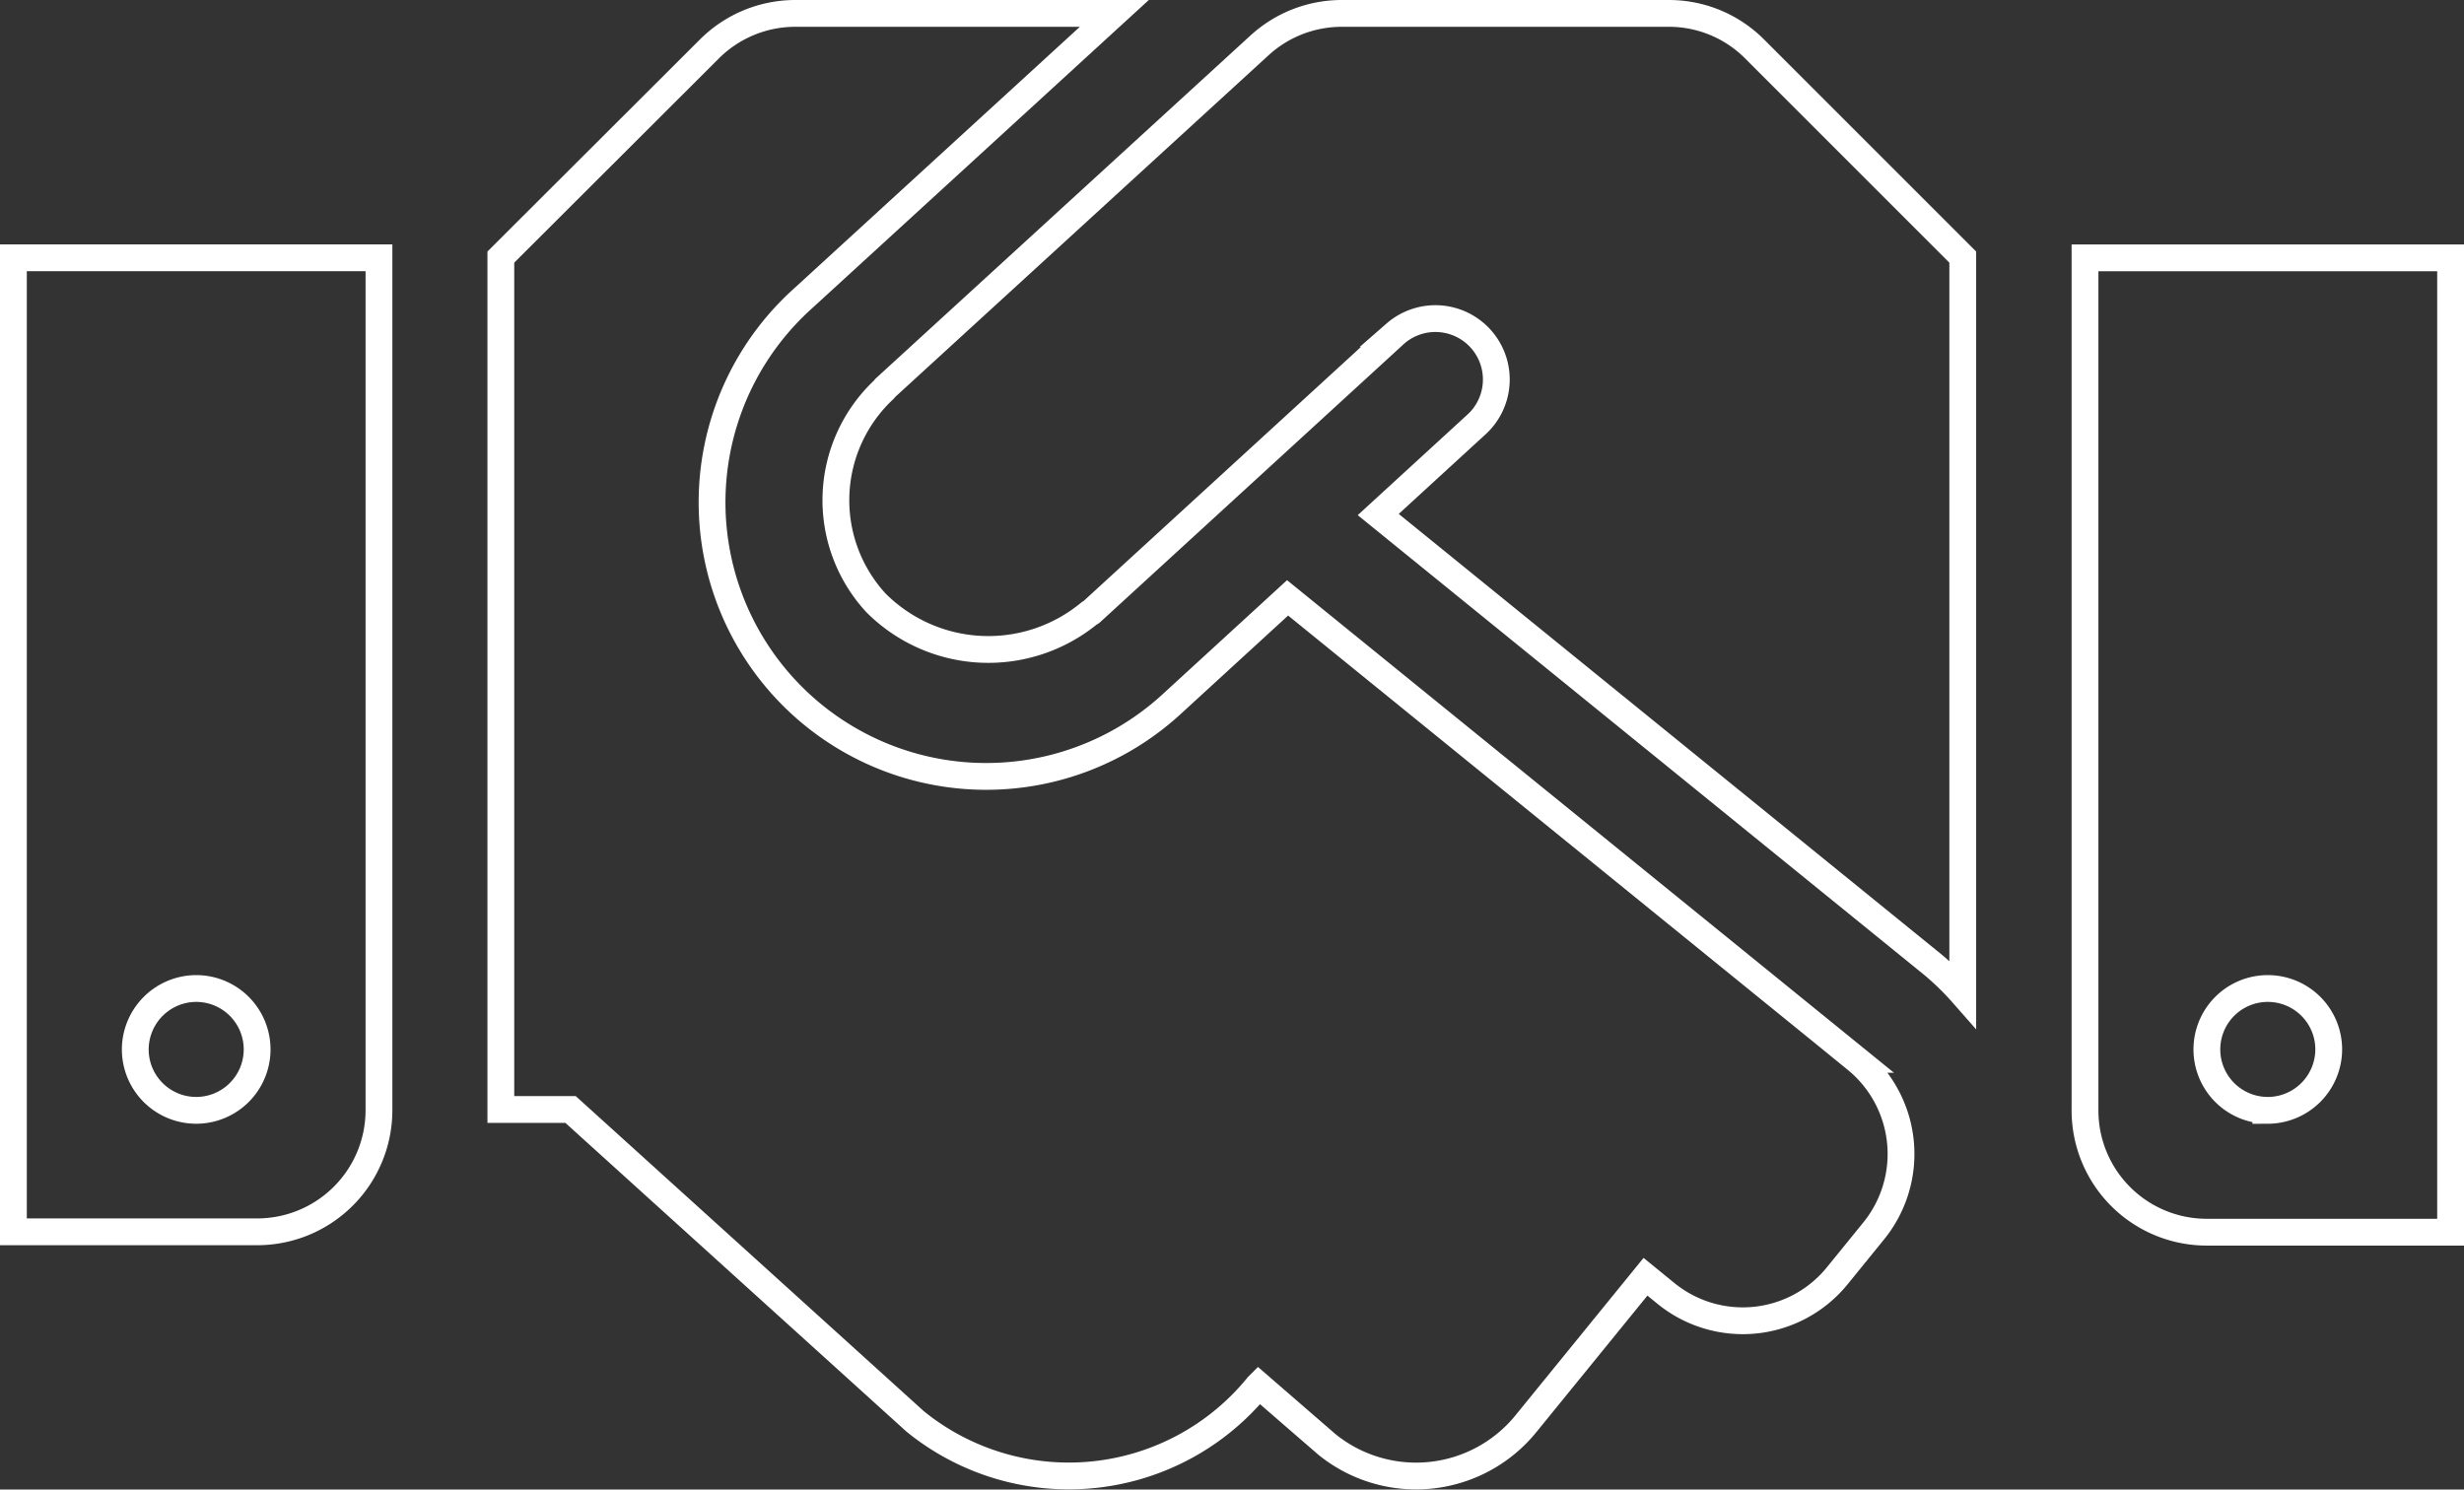 <?xml version="1.0" encoding="utf-8"?>
<svg xmlns="http://www.w3.org/2000/svg" width="91.93" height="55.583" viewBox="0 0 91.93 55.583">
  <rect x="0" y="0" width="91.93" height="55.583" fill="#333333" stroke="none"/>
  <path id="Icon_awesome-handshake" data-name="Icon awesome-handshake" d="M61.761,4.5h-12.2a4.545,4.545,0,0,0-3.069,1.193L32.522,18.48c-.014.014-.028.043-.043.057a5.652,5.652,0,0,0-.3,7.956,5.926,5.926,0,0,0,7.971.384c.014-.014.043-.014.057-.028l11.352-10.4A2.273,2.273,0,0,1,54.629,19.8l-3.708,3.4L71.607,39.991a10.235,10.235,0,0,1,1.122,1.094V13.593L64.972,5.836A4.514,4.514,0,0,0,61.761,4.5ZM77.29,13.621V45.433a4.542,4.542,0,0,0,4.546,4.546H90.93V13.621Zm6.82,31.811a2.273,2.273,0,1,1,2.273-2.273A2.28,2.28,0,0,1,84.11,45.433ZM0,49.965H9.093a4.542,4.542,0,0,0,4.546-4.546v-31.8H0Zm6.82-9.079a2.273,2.273,0,1,1-2.273,2.273A2.28,2.28,0,0,1,6.82,40.886Zm61.932,2.643L47.539,26.309l-4.262,3.907A10.227,10.227,0,1,1,29.453,15.142L41.075,4.5H29.169a4.538,4.538,0,0,0-3.211,1.336l-7.772,7.757V45.4h2.6L33.644,57.04a9.091,9.091,0,0,0,12.787-1.321l.028-.028L49,57.893a5.28,5.28,0,0,0,7.431-.767l4.461-5.484.767.625a4.539,4.539,0,0,0,6.393-.668l1.35-1.662a4.555,4.555,0,0,0-.654-6.408Z" transform="translate(0.5 -4)" fill="none" stroke="#fff" stroke-width="1"/>
</svg>
